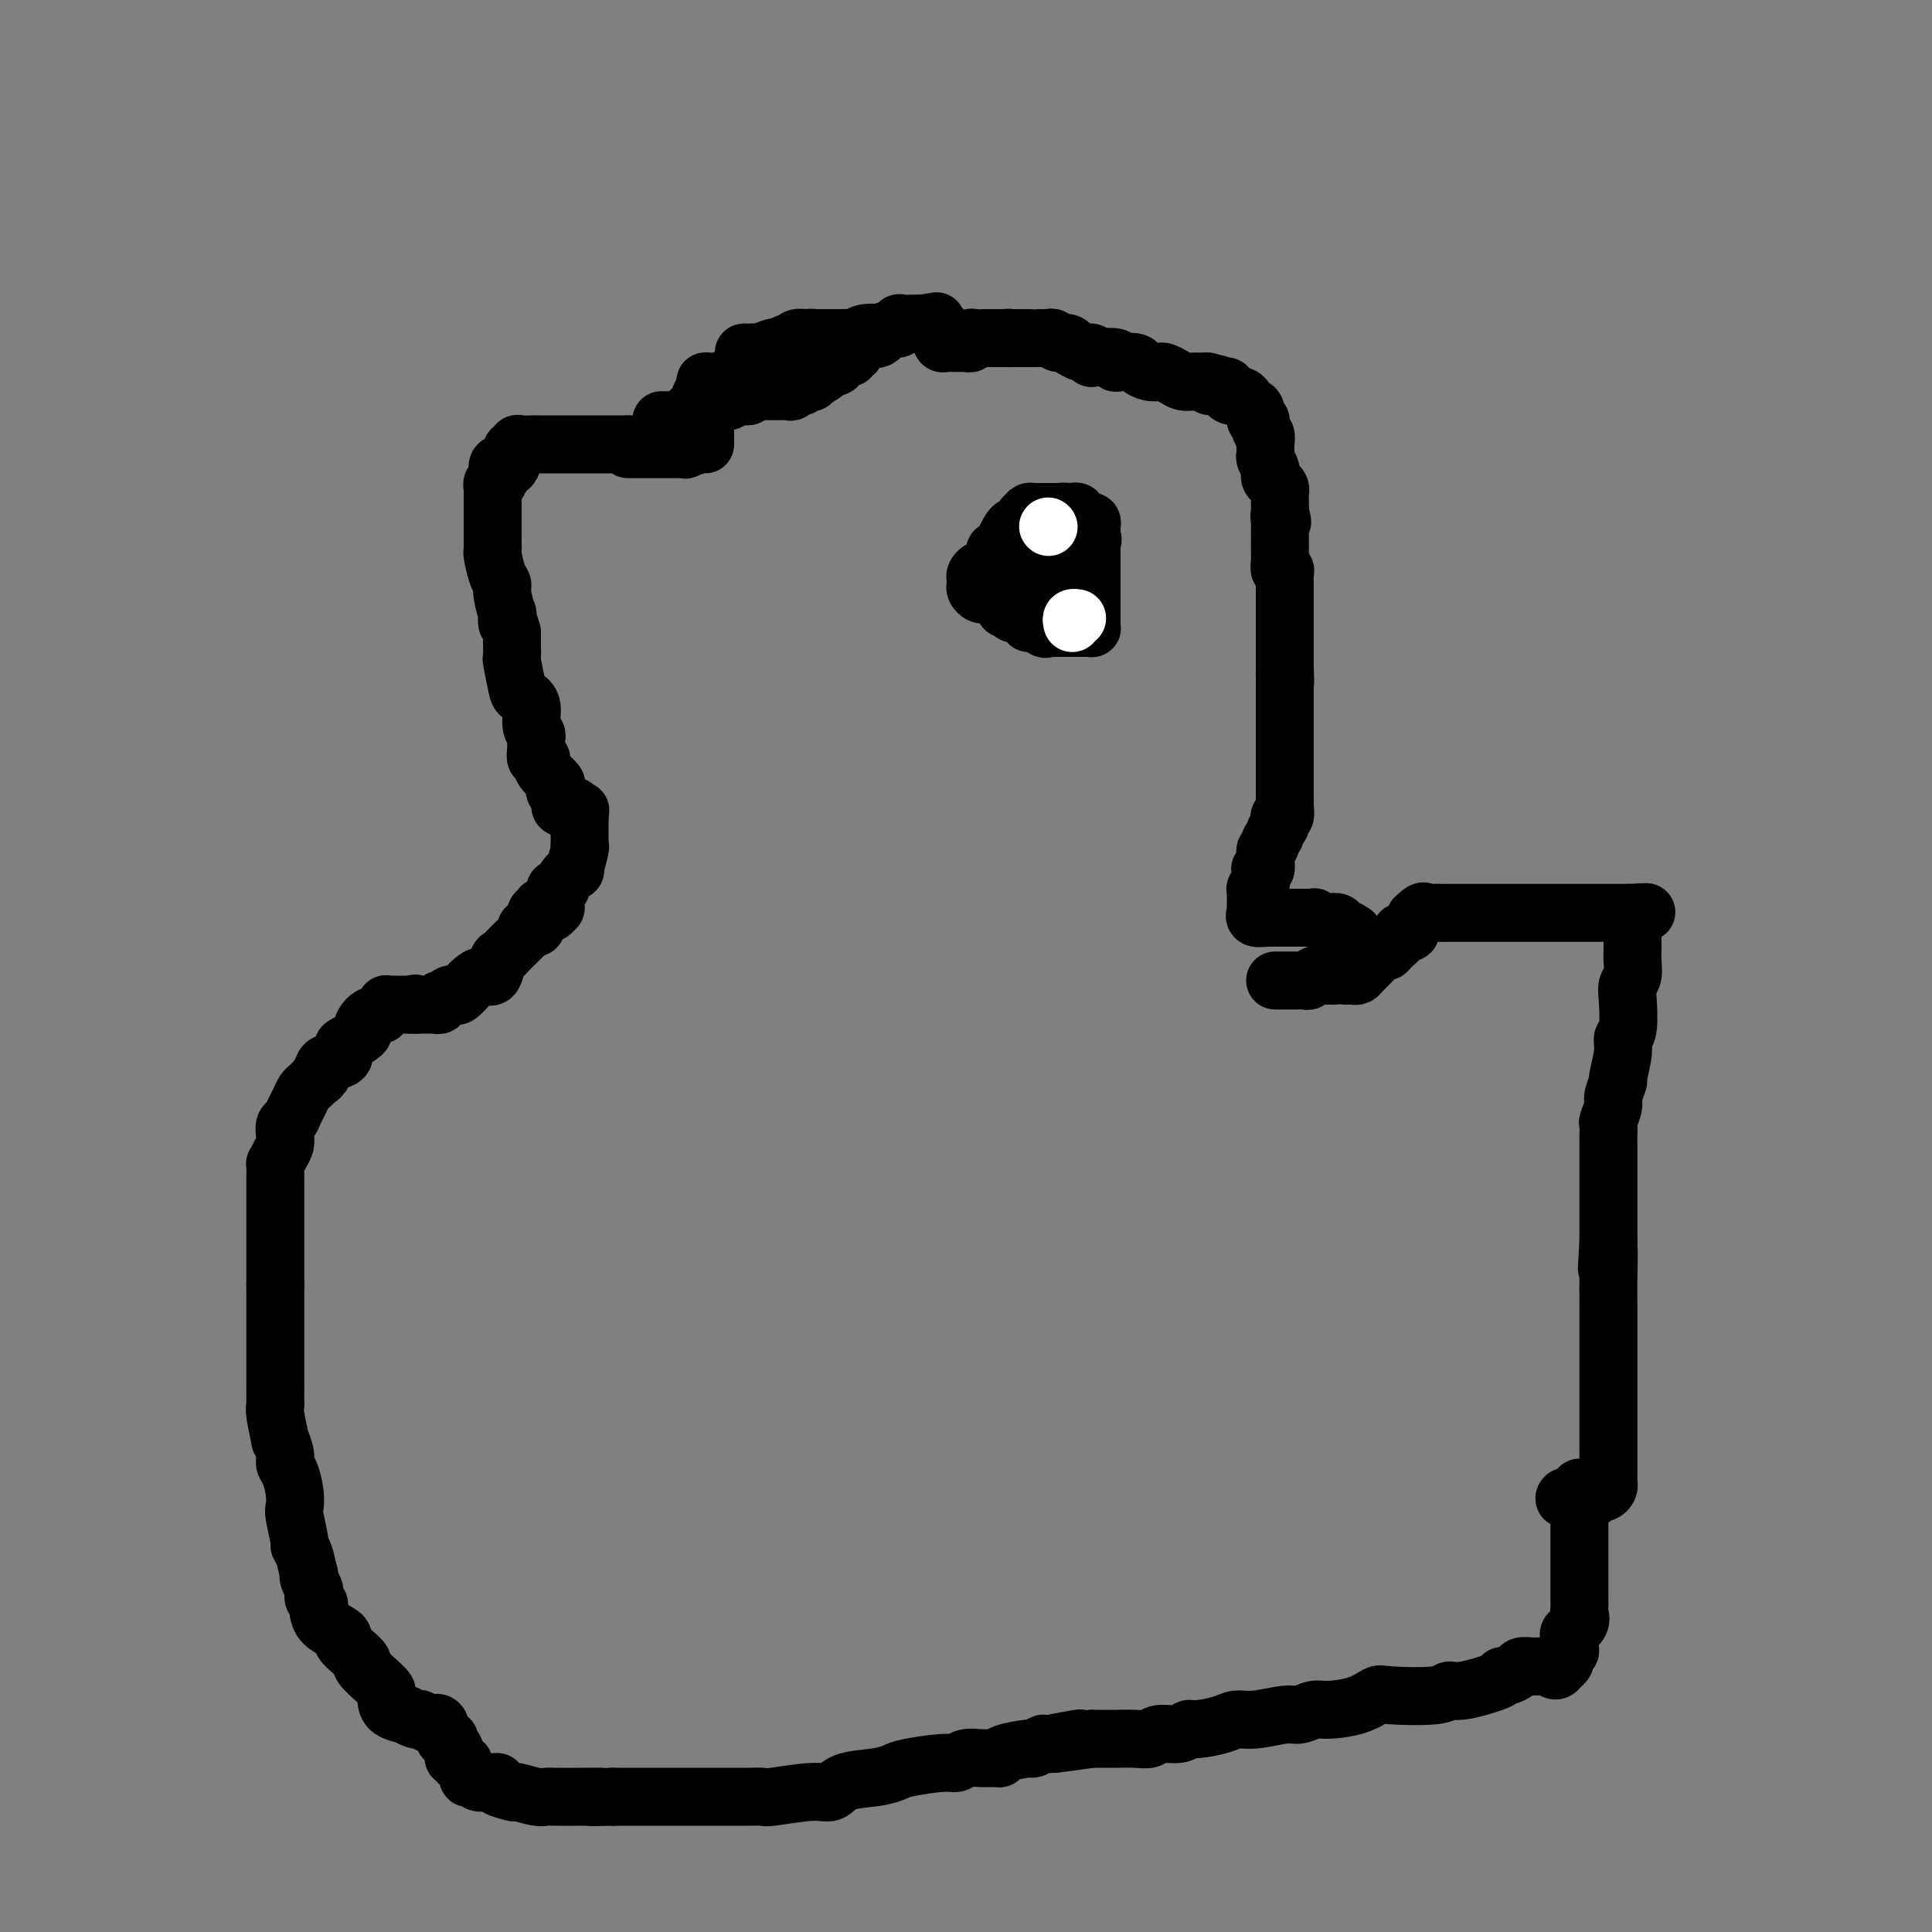 <svg viewBox='0 0 400 400' version='1.1' xmlns='http://www.w3.org/2000/svg' xmlns:xlink='http://www.w3.org/1999/xlink'><rect x="0" y="0" width="400" height="400" fill="#808080" stroke="none"/><g fill='none' stroke='#000000' stroke-width='12' stroke-linecap='round' stroke-linejoin='round'><path d='M264,203c0.333,0.000 0.667,0.000 1,0c0.333,-0.000 0.667,-0.000 1,0c0.333,0.000 0.667,0.001 1,0c0.333,-0.001 0.667,-0.004 1,0c0.333,0.004 0.667,0.015 1,0c0.333,-0.015 0.665,-0.057 1,0c0.335,0.057 0.672,0.211 1,0c0.328,-0.211 0.648,-0.789 1,-1c0.352,-0.211 0.737,-0.057 1,0c0.263,0.057 0.403,0.015 1,0c0.597,-0.015 1.651,-0.004 2,0c0.349,0.004 -0.009,0.002 0,0c0.009,-0.002 0.383,-0.003 1,0c0.617,0.003 1.478,0.009 2,0c0.522,-0.009 0.707,-0.035 1,0c0.293,0.035 0.695,0.129 1,0c0.305,-0.129 0.514,-0.481 1,-1c0.486,-0.519 1.248,-1.203 2,-2c0.752,-0.797 1.493,-1.706 2,-2c0.507,-0.294 0.781,0.026 1,0c0.219,-0.026 0.383,-0.400 1,-1c0.617,-0.600 1.686,-1.428 2,-2c0.314,-0.572 -0.127,-0.888 0,-1c0.127,-0.112 0.822,-0.019 1,0c0.178,0.019 -0.162,-0.036 0,0c0.162,0.036 0.827,0.164 1,0c0.173,-0.164 -0.146,-0.621 0,-1c0.146,-0.379 0.756,-0.680 1,-1c0.244,-0.320 0.122,-0.660 0,-1'/><path d='M293,190c2.043,-1.928 1.650,-1.249 2,-1c0.350,0.249 1.442,0.067 2,0c0.558,-0.067 0.583,-0.018 1,0c0.417,0.018 1.228,0.005 2,0c0.772,-0.005 1.505,-0.001 2,0c0.495,0.001 0.752,0.000 1,0c0.248,-0.000 0.486,-0.000 1,0c0.514,0.000 1.304,0.000 2,0c0.696,-0.000 1.299,-0.000 2,0c0.701,0.000 1.501,0.000 2,0c0.499,-0.000 0.698,-0.000 1,0c0.302,0.000 0.709,0.000 1,0c0.291,-0.000 0.468,-0.000 1,0c0.532,0.000 1.421,0.000 2,0c0.579,-0.000 0.850,-0.000 1,0c0.150,0.000 0.180,0.000 1,0c0.820,-0.000 2.429,-0.000 3,0c0.571,0.000 0.106,0.000 0,0c-0.106,-0.000 0.149,-0.000 1,0c0.851,0.000 2.297,0.000 3,0c0.703,-0.000 0.662,-0.000 1,0c0.338,0.000 1.055,0.000 2,0c0.945,-0.000 2.116,-0.000 3,0c0.884,0.000 1.479,0.000 2,0c0.521,-0.000 0.966,0.000 1,0c0.034,0.000 -0.345,0.000 0,0c0.345,0.000 1.412,0.000 2,0c0.588,0.000 0.697,0.000 1,0c0.303,0.000 0.801,0.000 1,0c0.199,0.000 0.100,0.000 0,0'/><path d='M337,189c7.033,-0.202 2.617,-0.207 1,0c-1.617,0.207 -0.433,0.628 0,1c0.433,0.372 0.116,0.697 0,1c-0.116,0.303 -0.031,0.583 0,1c0.031,0.417 0.009,0.969 0,1c-0.009,0.031 -0.006,-0.459 0,0c0.006,0.459 0.015,1.866 0,3c-0.015,1.134 -0.056,1.996 0,3c0.056,1.004 0.207,2.152 0,3c-0.207,0.848 -0.772,1.396 -1,2c-0.228,0.604 -0.118,1.262 0,3c0.118,1.738 0.243,4.554 0,6c-0.243,1.446 -0.854,1.522 -1,2c-0.146,0.478 0.172,1.358 0,3c-0.172,1.642 -0.834,4.044 -1,5c-0.166,0.956 0.166,0.465 0,1c-0.166,0.535 -0.829,2.097 -1,3c-0.171,0.903 0.150,1.149 0,2c-0.150,0.851 -0.772,2.308 -1,3c-0.228,0.692 -0.061,0.620 0,1c0.061,0.380 0.016,1.212 0,2c-0.016,0.788 -0.004,1.534 0,2c0.004,0.466 0.001,0.654 0,1c-0.001,0.346 -0.000,0.851 0,2c0.000,1.149 0.000,2.940 0,4c-0.000,1.060 -0.000,1.387 0,2c0.000,0.613 0.000,1.511 0,3c-0.000,1.489 -0.000,3.568 0,5c0.000,1.432 0.000,2.216 0,3'/><path d='M333,257c-0.619,10.654 -0.166,3.289 0,2c0.166,-1.289 0.044,3.498 0,6c-0.044,2.502 -0.012,2.720 0,3c0.012,0.280 0.003,0.622 0,2c-0.003,1.378 -0.001,3.793 0,5c0.001,1.207 0.000,1.206 0,2c-0.000,0.794 -0.000,2.385 0,3c0.000,0.615 0.000,0.255 0,1c-0.000,0.745 -0.000,2.594 0,4c0.000,1.406 0.000,2.370 0,3c-0.000,0.630 -0.000,0.926 0,2c0.000,1.074 0.000,2.925 0,4c-0.000,1.075 -0.000,1.373 0,2c0.000,0.627 0.000,1.581 0,2c-0.000,0.419 -0.000,0.301 0,1c0.000,0.699 0.000,2.216 0,3c-0.000,0.784 -0.000,0.836 0,1c0.000,0.164 0.001,0.439 0,1c-0.001,0.561 -0.003,1.408 0,2c0.003,0.592 0.012,0.928 0,1c-0.012,0.072 -0.045,-0.121 0,0c0.045,0.121 0.167,0.554 0,1c-0.167,0.446 -0.623,0.904 -1,1c-0.377,0.096 -0.675,-0.170 -1,0c-0.325,0.170 -0.679,0.778 -1,1c-0.321,0.222 -0.611,0.060 -1,0c-0.389,-0.060 -0.878,-0.016 -1,0c-0.122,0.016 0.122,0.004 0,0c-0.122,-0.004 -0.610,-0.001 -1,0c-0.390,0.001 -0.683,0.000 -1,0c-0.317,-0.000 -0.659,-0.000 -1,0'/><path d='M325,310c-1.464,0.619 -1.125,0.167 -1,0c0.125,-0.167 0.036,-0.048 0,0c-0.036,0.048 -0.018,0.024 0,0'/><path d='M327,308c0.000,0.331 0.000,0.661 0,1c-0.000,0.339 -0.000,0.685 0,1c0.000,0.315 0.000,0.599 0,1c-0.000,0.401 -0.000,0.918 0,1c0.000,0.082 0.000,-0.272 0,0c-0.000,0.272 -0.000,1.171 0,2c0.000,0.829 0.000,1.587 0,2c-0.000,0.413 -0.000,0.482 0,1c0.000,0.518 0.000,1.485 0,2c-0.000,0.515 -0.000,0.580 0,1c0.000,0.420 0.000,1.197 0,2c-0.000,0.803 -0.000,1.632 0,2c0.000,0.368 0.000,0.273 0,1c-0.000,0.727 -0.001,2.274 0,3c0.001,0.726 0.002,0.631 0,1c-0.002,0.369 -0.008,1.202 0,2c0.008,0.798 0.030,1.561 0,2c-0.030,0.439 -0.114,0.555 0,1c0.114,0.445 0.424,1.218 0,2c-0.424,0.782 -1.582,1.571 -2,2c-0.418,0.429 -0.097,0.496 0,1c0.097,0.504 -0.029,1.444 0,2c0.029,0.556 0.214,0.726 0,1c-0.214,0.274 -0.827,0.651 -1,1c-0.173,0.349 0.093,0.671 0,1c-0.093,0.329 -0.547,0.664 -1,1'/><path d='M323,345c-1.009,1.702 -1.530,0.456 -2,0c-0.470,-0.456 -0.889,-0.123 -1,0c-0.111,0.123 0.088,0.036 0,0c-0.088,-0.036 -0.461,-0.020 -1,0c-0.539,0.020 -1.245,0.043 -2,0c-0.755,-0.043 -1.559,-0.154 -2,0c-0.441,0.154 -0.520,0.571 -1,1c-0.480,0.429 -1.361,0.870 -2,1c-0.639,0.130 -1.036,-0.053 -1,0c0.036,0.053 0.504,0.340 -1,1c-1.504,0.660 -4.978,1.692 -7,2c-2.022,0.308 -2.590,-0.107 -3,0c-0.410,0.107 -0.662,0.737 -3,1c-2.338,0.263 -6.761,0.161 -9,0c-2.239,-0.161 -2.294,-0.379 -3,0c-0.706,0.379 -2.062,1.354 -4,2c-1.938,0.646 -4.458,0.962 -6,1c-1.542,0.038 -2.107,-0.201 -3,0c-0.893,0.201 -2.113,0.841 -3,1c-0.887,0.159 -1.442,-0.164 -3,0c-1.558,0.164 -4.119,0.813 -6,1c-1.881,0.187 -3.082,-0.090 -4,0c-0.918,0.090 -1.552,0.545 -3,1c-1.448,0.455 -3.710,0.910 -5,1c-1.290,0.090 -1.608,-0.186 -2,0c-0.392,0.186 -0.859,0.834 -2,1c-1.141,0.166 -2.958,-0.152 -4,0c-1.042,0.152 -1.310,0.773 -2,1c-0.690,0.227 -1.801,0.061 -3,0c-1.199,-0.061 -2.485,-0.017 -4,0c-1.515,0.017 -3.257,0.009 -5,0'/><path d='M226,360c-15.405,2.255 -5.419,0.393 -3,0c2.419,-0.393 -2.729,0.682 -5,1c-2.271,0.318 -1.666,-0.121 -2,0c-0.334,0.121 -1.608,0.803 -2,1c-0.392,0.197 0.096,-0.091 -1,0c-1.096,0.091 -3.778,0.559 -5,1c-1.222,0.441 -0.985,0.854 -1,1c-0.015,0.146 -0.282,0.024 -1,0c-0.718,-0.024 -1.887,0.049 -3,0c-1.113,-0.049 -2.170,-0.221 -3,0c-0.830,0.221 -1.433,0.833 -2,1c-0.567,0.167 -1.096,-0.111 -3,0c-1.904,0.111 -5.181,0.612 -7,1c-1.819,0.388 -2.179,0.663 -3,1c-0.821,0.337 -2.101,0.735 -4,1c-1.899,0.265 -4.415,0.397 -6,1c-1.585,0.603 -2.239,1.678 -3,2c-0.761,0.322 -1.630,-0.110 -4,0c-2.370,0.110 -6.241,0.762 -8,1c-1.759,0.238 -1.407,0.064 -2,0c-0.593,-0.064 -2.131,-0.017 -3,0c-0.869,0.017 -1.070,0.005 -2,0c-0.930,-0.005 -2.591,-0.001 -4,0c-1.409,0.001 -2.567,0.000 -3,0c-0.433,-0.000 -0.142,-0.000 -1,0c-0.858,0.000 -2.863,0.000 -4,0c-1.137,-0.000 -1.404,-0.000 -2,0c-0.596,0.000 -1.521,0.000 -2,0c-0.479,-0.000 -0.514,-0.000 -2,0c-1.486,0.000 -4.425,0.000 -6,0c-1.575,-0.000 -1.788,-0.000 -2,0'/><path d='M127,372c-7.549,0.155 -3.921,0.043 -3,0c0.921,-0.043 -0.863,-0.015 -3,0c-2.137,0.015 -4.626,0.018 -6,0c-1.374,-0.018 -1.633,-0.057 -2,0c-0.367,0.057 -0.842,0.209 -2,0c-1.158,-0.209 -2.999,-0.778 -4,-1c-1.001,-0.222 -1.161,-0.098 -1,0c0.161,0.098 0.644,0.170 0,0c-0.644,-0.170 -2.414,-0.580 -3,-1c-0.586,-0.420 0.012,-0.848 0,-1c-0.012,-0.152 -0.634,-0.027 -1,0c-0.366,0.027 -0.477,-0.045 -1,0c-0.523,0.045 -1.460,0.205 -2,0c-0.540,-0.205 -0.685,-0.776 -1,-1c-0.315,-0.224 -0.801,-0.103 -1,0c-0.199,0.103 -0.110,0.186 0,0c0.110,-0.186 0.241,-0.642 0,-1c-0.241,-0.358 -0.853,-0.617 -1,-1c-0.147,-0.383 0.170,-0.890 0,-1c-0.170,-0.110 -0.829,0.178 -1,0c-0.171,-0.178 0.146,-0.821 0,-1c-0.146,-0.179 -0.756,0.106 -1,0c-0.244,-0.106 -0.122,-0.602 0,-1c0.122,-0.398 0.244,-0.698 0,-1c-0.244,-0.302 -0.853,-0.606 -1,-1c-0.147,-0.394 0.167,-0.879 0,-1c-0.167,-0.121 -0.814,0.121 -1,0c-0.186,-0.121 0.090,-0.606 0,-1c-0.090,-0.394 -0.545,-0.697 -1,-1'/><path d='M91,358c-1.184,-1.924 -0.145,-1.234 0,-1c0.145,0.234 -0.604,0.011 -1,0c-0.396,-0.011 -0.440,0.189 -1,0c-0.560,-0.189 -1.636,-0.768 -2,-1c-0.364,-0.232 -0.017,-0.117 0,0c0.017,0.117 -0.297,0.235 -1,0c-0.703,-0.235 -1.796,-0.822 -2,-1c-0.204,-0.178 0.483,0.055 0,0c-0.483,-0.055 -2.134,-0.398 -3,-1c-0.866,-0.602 -0.948,-1.464 -1,-2c-0.052,-0.536 -0.075,-0.744 0,-1c0.075,-0.256 0.249,-0.558 0,-1c-0.249,-0.442 -0.922,-1.025 -2,-2c-1.078,-0.975 -2.562,-2.341 -3,-3c-0.438,-0.659 0.169,-0.610 0,-1c-0.169,-0.390 -1.113,-1.220 -2,-2c-0.887,-0.780 -1.716,-1.509 -2,-2c-0.284,-0.491 -0.024,-0.744 0,-1c0.024,-0.256 -0.190,-0.517 -1,-1c-0.810,-0.483 -2.216,-1.190 -3,-2c-0.784,-0.810 -0.946,-1.722 -1,-2c-0.054,-0.278 -0.001,0.080 0,0c0.001,-0.080 -0.051,-0.598 0,-1c0.051,-0.402 0.206,-0.689 0,-1c-0.206,-0.311 -0.773,-0.647 -1,-1c-0.227,-0.353 -0.112,-0.724 0,-1c0.112,-0.276 0.223,-0.459 0,-1c-0.223,-0.541 -0.778,-1.440 -1,-2c-0.222,-0.560 -0.111,-0.780 0,-1'/><path d='M64,326c-0.626,-2.328 -0.690,-3.147 -1,-4c-0.310,-0.853 -0.867,-1.739 -1,-2c-0.133,-0.261 0.158,0.102 0,-1c-0.158,-1.102 -0.764,-3.671 -1,-5c-0.236,-1.329 -0.101,-1.418 0,-2c0.101,-0.582 0.166,-1.657 0,-3c-0.166,-1.343 -0.565,-2.954 -1,-4c-0.435,-1.046 -0.905,-1.527 -1,-2c-0.095,-0.473 0.185,-0.939 0,-2c-0.185,-1.061 -0.834,-2.716 -1,-3c-0.166,-0.284 0.152,0.804 0,0c-0.152,-0.804 -0.773,-3.500 -1,-5c-0.227,-1.500 -0.061,-1.803 0,-2c0.061,-0.197 0.016,-0.286 0,-1c-0.016,-0.714 -0.004,-2.051 0,-3c0.004,-0.949 0.001,-1.509 0,-2c-0.001,-0.491 -0.000,-0.913 0,-2c0.000,-1.087 0.000,-2.841 0,-4c-0.000,-1.159 -0.000,-1.725 0,-2c0.000,-0.275 0.000,-0.259 0,-1c-0.000,-0.741 -0.000,-2.240 0,-3c0.000,-0.760 0.000,-0.781 0,-1c-0.000,-0.219 -0.000,-0.636 0,-1c0.000,-0.364 0.000,-0.675 0,-1c-0.000,-0.325 -0.000,-0.664 0,-1c0.000,-0.336 0.000,-0.667 0,-1c-0.000,-0.333 -0.000,-0.666 0,-1c0.000,-0.334 0.000,-0.667 0,-1'/><path d='M57,266c-0.000,-4.296 -0.000,-1.535 0,-1c0.000,0.535 0.000,-1.154 0,-2c-0.000,-0.846 -0.000,-0.847 0,-1c0.000,-0.153 0.000,-0.459 0,-1c-0.000,-0.541 -0.000,-1.319 0,-2c0.000,-0.681 0.000,-1.267 0,-2c-0.000,-0.733 -0.000,-1.615 0,-2c0.000,-0.385 0.000,-0.274 0,-1c-0.000,-0.726 -0.000,-2.290 0,-3c0.000,-0.710 0.000,-0.568 0,-1c-0.000,-0.432 -0.000,-1.439 0,-2c0.000,-0.561 0.000,-0.675 0,-1c-0.000,-0.325 -0.000,-0.859 0,-1c0.000,-0.141 0.000,0.112 0,0c-0.000,-0.112 -0.001,-0.589 0,-1c0.001,-0.411 0.003,-0.757 0,-1c-0.003,-0.243 -0.011,-0.383 0,-1c0.011,-0.617 0.042,-1.712 0,-2c-0.042,-0.288 -0.156,0.231 0,0c0.156,-0.231 0.581,-1.213 1,-2c0.419,-0.787 0.833,-1.380 1,-2c0.167,-0.620 0.086,-1.268 0,-2c-0.086,-0.732 -0.178,-1.548 0,-2c0.178,-0.452 0.625,-0.541 1,-1c0.375,-0.459 0.678,-1.289 1,-2c0.322,-0.711 0.664,-1.304 1,-2c0.336,-0.696 0.667,-1.496 1,-2c0.333,-0.504 0.666,-0.713 1,-1c0.334,-0.287 0.667,-0.654 1,-1c0.333,-0.346 0.667,-0.673 1,-1'/><path d='M66,223c1.331,-2.736 0.158,-0.577 0,0c-0.158,0.577 0.700,-0.427 1,-1c0.300,-0.573 0.043,-0.716 0,-1c-0.043,-0.284 0.130,-0.710 1,-1c0.870,-0.290 2.439,-0.444 3,-1c0.561,-0.556 0.114,-1.514 0,-2c-0.114,-0.486 0.105,-0.498 1,-1c0.895,-0.502 2.464,-1.492 3,-2c0.536,-0.508 0.037,-0.532 0,-1c-0.037,-0.468 0.386,-1.378 1,-2c0.614,-0.622 1.419,-0.955 2,-1c0.581,-0.045 0.940,0.198 1,0c0.060,-0.198 -0.177,-0.838 0,-1c0.177,-0.162 0.768,0.153 1,0c0.232,-0.153 0.103,-0.773 0,-1c-0.103,-0.227 -0.181,-0.061 0,0c0.181,0.061 0.622,0.016 1,0c0.378,-0.016 0.692,-0.004 1,0c0.308,0.004 0.608,0.001 1,0c0.392,-0.001 0.875,-0.000 1,0c0.125,0.000 -0.107,0.000 0,0c0.107,-0.000 0.554,-0.000 1,0'/><path d='M85,208c1.575,-0.464 1.014,-0.124 1,0c-0.014,0.124 0.521,0.033 1,0c0.479,-0.033 0.903,-0.008 1,0c0.097,0.008 -0.132,-0.002 0,0c0.132,0.002 0.627,0.016 1,0c0.373,-0.016 0.625,-0.060 1,0c0.375,0.060 0.874,0.226 1,0c0.126,-0.226 -0.122,-0.843 0,-1c0.122,-0.157 0.614,0.147 1,0c0.386,-0.147 0.666,-0.746 1,-1c0.334,-0.254 0.722,-0.164 1,0c0.278,0.164 0.445,0.400 1,0c0.555,-0.400 1.496,-1.438 2,-2c0.504,-0.562 0.569,-0.647 1,-1c0.431,-0.353 1.228,-0.972 2,-1c0.772,-0.028 1.520,0.536 2,0c0.480,-0.536 0.692,-2.171 1,-3c0.308,-0.829 0.713,-0.853 1,-1c0.287,-0.147 0.455,-0.416 1,-1c0.545,-0.584 1.465,-1.481 2,-2c0.535,-0.519 0.683,-0.660 1,-1c0.317,-0.340 0.802,-0.880 1,-1c0.198,-0.120 0.109,0.179 0,0c-0.109,-0.179 -0.240,-0.837 0,-1c0.240,-0.163 0.849,0.167 1,0c0.151,-0.167 -0.156,-0.832 0,-1c0.156,-0.168 0.774,0.161 1,0c0.226,-0.161 0.061,-0.813 0,-1c-0.061,-0.187 -0.017,0.089 0,0c0.017,-0.089 0.009,-0.545 0,-1'/><path d='M111,189c1.833,-2.167 0.917,-1.083 0,0'/><path d='M110,192c0.416,0.081 0.833,0.161 1,0c0.167,-0.161 0.086,-0.564 0,-1c-0.086,-0.436 -0.177,-0.905 0,-1c0.177,-0.095 0.622,0.186 1,0c0.378,-0.186 0.690,-0.837 1,-1c0.310,-0.163 0.619,0.164 1,0c0.381,-0.164 0.834,-0.817 1,-1c0.166,-0.183 0.043,0.104 0,0c-0.043,-0.104 -0.008,-0.601 0,-1c0.008,-0.399 -0.010,-0.701 0,-1c0.010,-0.299 0.049,-0.596 0,-1c-0.049,-0.404 -0.186,-0.913 0,-1c0.186,-0.087 0.695,0.250 1,0c0.305,-0.250 0.407,-1.087 1,-2c0.593,-0.913 1.675,-1.903 2,-2c0.325,-0.097 -0.109,0.699 0,0c0.109,-0.699 0.761,-2.894 1,-4c0.239,-1.106 0.064,-1.122 0,-1c-0.064,0.122 -0.017,0.384 0,0c0.017,-0.384 0.005,-1.412 0,-2c-0.005,-0.588 -0.001,-0.735 0,-1c0.001,-0.265 0.000,-0.648 0,-1c-0.000,-0.352 -0.000,-0.672 0,-1c0.000,-0.328 0.000,-0.664 0,-1'/><path d='M120,169c0.202,-1.867 0.208,-1.034 0,-1c-0.208,0.034 -0.629,-0.730 -1,-1c-0.371,-0.270 -0.691,-0.047 -1,0c-0.309,0.047 -0.605,-0.082 -1,0c-0.395,0.082 -0.889,0.373 -1,0c-0.111,-0.373 0.160,-1.412 0,-2c-0.160,-0.588 -0.751,-0.724 -1,-1c-0.249,-0.276 -0.157,-0.691 0,-1c0.157,-0.309 0.378,-0.512 0,-1c-0.378,-0.488 -1.355,-1.261 -2,-2c-0.645,-0.739 -0.958,-1.445 -1,-2c-0.042,-0.555 0.186,-0.961 0,-1c-0.186,-0.039 -0.786,0.287 -1,0c-0.214,-0.287 -0.041,-1.186 0,-2c0.041,-0.814 -0.048,-1.542 0,-2c0.048,-0.458 0.234,-0.647 0,-1c-0.234,-0.353 -0.890,-0.870 -1,-2c-0.110,-1.130 0.324,-2.875 0,-4c-0.324,-1.125 -1.407,-1.632 -2,-2c-0.593,-0.368 -0.695,-0.599 -1,-2c-0.305,-1.401 -0.814,-3.974 -1,-5c-0.186,-1.026 -0.050,-0.507 0,-1c0.050,-0.493 0.014,-1.998 0,-3c-0.014,-1.002 -0.007,-1.501 0,-2'/><path d='M106,131c-1.305,-4.803 -1.067,-2.309 -1,-2c0.067,0.309 -0.037,-1.567 0,-2c0.037,-0.433 0.216,0.577 0,0c-0.216,-0.577 -0.829,-2.742 -1,-4c-0.171,-1.258 0.098,-1.610 0,-2c-0.098,-0.390 -0.562,-0.817 -1,-2c-0.438,-1.183 -0.849,-3.122 -1,-4c-0.151,-0.878 -0.040,-0.693 0,-1c0.040,-0.307 0.011,-1.104 0,-2c-0.011,-0.896 -0.003,-1.889 0,-3c0.003,-1.111 0.001,-2.339 0,-3c-0.001,-0.661 -0.000,-0.756 0,-1c0.000,-0.244 0.000,-0.639 0,-1c-0.000,-0.361 -0.001,-0.689 0,-1c0.001,-0.311 0.004,-0.604 0,-1c-0.004,-0.396 -0.015,-0.893 0,-1c0.015,-0.107 0.056,0.178 0,0c-0.056,-0.178 -0.207,-0.817 0,-1c0.207,-0.183 0.774,0.091 1,0c0.226,-0.091 0.113,-0.545 0,-1'/><path d='M103,99c-0.226,-5.113 0.710,-1.895 1,-1c0.290,0.895 -0.066,-0.533 0,-1c0.066,-0.467 0.552,0.029 1,0c0.448,-0.029 0.856,-0.581 1,-1c0.144,-0.419 0.024,-0.704 0,-1c-0.024,-0.296 0.048,-0.601 0,-1c-0.048,-0.399 -0.216,-0.892 0,-1c0.216,-0.108 0.817,0.167 1,0c0.183,-0.167 -0.053,-0.777 0,-1c0.053,-0.223 0.396,-0.060 1,0c0.604,0.060 1.471,0.016 2,0c0.529,-0.016 0.720,-0.004 1,0c0.280,0.004 0.649,0.001 1,0c0.351,-0.001 0.685,-0.000 1,0c0.315,0.000 0.609,0.000 1,0c0.391,-0.000 0.877,-0.000 1,0c0.123,0.000 -0.117,0.000 0,0c0.117,-0.000 0.591,-0.000 1,0c0.409,0.000 0.753,0.000 1,0c0.247,-0.000 0.399,-0.000 1,0c0.601,0.000 1.653,0.000 2,0c0.347,-0.000 -0.012,-0.000 0,0c0.012,0.000 0.393,0.000 1,0c0.607,-0.000 1.439,-0.000 2,0c0.561,0.000 0.849,0.000 1,0c0.151,-0.000 0.164,-0.000 1,0c0.836,0.000 2.494,0.000 3,0c0.506,-0.000 -0.141,-0.000 0,0c0.141,0.000 1.071,0.000 2,0'/><path d='M130,92c3.642,0.000 1.746,0.000 1,0c-0.746,0.000 -0.341,0.000 0,0c0.341,0.000 0.617,0.000 1,0c0.383,0.000 0.873,0.000 1,0c0.127,0.000 -0.110,-0.000 0,0c0.110,0.000 0.568,0.000 1,0c0.432,0.000 0.838,0.000 1,0c0.162,0.000 0.081,0.000 0,0'/><path d='M130,93c0.341,0.000 0.681,0.000 1,0c0.319,-0.000 0.616,-0.000 1,0c0.384,0.000 0.857,0.001 2,0c1.143,-0.001 2.958,-0.004 4,0c1.042,0.004 1.313,0.015 2,0c0.687,-0.015 1.792,-0.058 2,0c0.208,0.058 -0.480,0.216 0,0c0.480,-0.216 2.128,-0.804 3,-1c0.872,-0.196 0.967,0.002 1,0c0.033,-0.002 0.005,-0.203 0,-1c-0.005,-0.797 0.013,-2.188 0,-3c-0.013,-0.812 -0.056,-1.045 0,-1c0.056,0.045 0.211,0.366 0,0c-0.211,-0.366 -0.790,-1.421 -1,-2c-0.210,-0.579 -0.052,-0.684 0,-1c0.052,-0.316 -0.001,-0.845 0,-1c0.001,-0.155 0.055,0.064 0,0c-0.055,-0.064 -0.218,-0.410 0,-1c0.218,-0.590 0.818,-1.425 1,-2c0.182,-0.575 -0.053,-0.889 0,-1c0.053,-0.111 0.396,-0.020 1,0c0.604,0.020 1.470,-0.033 2,0c0.530,0.033 0.723,0.152 1,0c0.277,-0.152 0.639,-0.576 1,-1'/><path d='M137,87c0.023,0.001 0.046,0.001 0,0c-0.046,-0.001 -0.162,-0.004 0,0c0.162,0.004 0.603,0.015 1,0c0.397,-0.015 0.752,-0.056 1,0c0.248,0.056 0.390,0.207 1,0c0.610,-0.207 1.687,-0.774 2,-1c0.313,-0.226 -0.137,-0.112 0,0c0.137,0.112 0.860,0.224 1,0c0.140,-0.224 -0.305,-0.782 0,-1c0.305,-0.218 1.359,-0.097 2,0c0.641,0.097 0.868,0.171 1,0c0.132,-0.171 0.168,-0.585 0,-1c-0.168,-0.415 -0.539,-0.829 0,-1c0.539,-0.171 1.990,-0.099 3,0c1.010,0.099 1.581,0.223 2,0c0.419,-0.223 0.687,-0.795 1,-1c0.313,-0.205 0.672,-0.045 1,0c0.328,0.045 0.627,-0.026 1,0c0.373,0.026 0.821,0.150 1,0c0.179,-0.150 0.090,-0.575 0,-1'/><path d='M155,81c3.189,-0.928 2.163,-0.249 2,0c-0.163,0.249 0.537,0.066 1,0c0.463,-0.066 0.687,-0.017 1,0c0.313,0.017 0.713,0.000 1,0c0.287,-0.000 0.459,0.015 1,0c0.541,-0.015 1.449,-0.060 2,0c0.551,0.060 0.744,0.226 1,0c0.256,-0.226 0.573,-0.843 1,-1c0.427,-0.157 0.962,0.148 1,0c0.038,-0.148 -0.421,-0.747 0,-1c0.421,-0.253 1.724,-0.158 2,0c0.276,0.158 -0.473,0.379 0,0c0.473,-0.379 2.168,-1.360 3,-2c0.832,-0.640 0.801,-0.941 1,-1c0.199,-0.059 0.627,0.124 1,0c0.373,-0.124 0.693,-0.554 1,-1c0.307,-0.446 0.603,-0.907 1,-1c0.397,-0.093 0.894,0.183 1,0c0.106,-0.183 -0.179,-0.823 0,-1c0.179,-0.177 0.821,0.110 1,0c0.179,-0.110 -0.107,-0.617 0,-1c0.107,-0.383 0.606,-0.642 1,-1c0.394,-0.358 0.684,-0.817 1,-1c0.316,-0.183 0.658,-0.092 1,0'/><path d='M180,70c2.627,-1.702 1.194,-0.456 1,0c-0.194,0.456 0.850,0.122 1,0c0.150,-0.122 -0.593,-0.033 -1,0c-0.407,0.033 -0.477,0.009 -1,0c-0.523,-0.009 -1.500,-0.002 -2,0c-0.500,0.002 -0.523,0.001 -1,0c-0.477,-0.001 -1.408,-0.000 -2,0c-0.592,0.000 -0.844,0.000 -1,0c-0.156,-0.000 -0.217,-0.001 -1,0c-0.783,0.001 -2.289,0.003 -3,0c-0.711,-0.003 -0.627,-0.011 -1,0c-0.373,0.011 -1.204,0.040 -2,0c-0.796,-0.040 -1.558,-0.151 -2,0c-0.442,0.151 -0.562,0.562 -1,1c-0.438,0.438 -1.192,0.902 -2,1c-0.808,0.098 -1.669,-0.170 -2,0c-0.331,0.170 -0.130,0.778 0,1c0.130,0.222 0.189,0.060 0,0c-0.189,-0.060 -0.628,-0.016 -1,0c-0.372,0.016 -0.678,0.005 -1,0c-0.322,-0.005 -0.661,-0.002 -1,0'/><path d='M157,73c-3.719,0.464 -1.516,0.124 -1,0c0.516,-0.124 -0.656,-0.032 -1,0c-0.344,0.032 0.139,0.005 0,0c-0.139,-0.005 -0.900,0.014 -1,0c-0.100,-0.014 0.460,-0.059 1,0c0.540,0.059 1.058,0.222 2,0c0.942,-0.222 2.307,-0.830 3,-1c0.693,-0.170 0.712,0.098 1,0c0.288,-0.098 0.843,-0.562 2,-1c1.157,-0.438 2.916,-0.850 4,-1c1.084,-0.150 1.494,-0.039 2,0c0.506,0.039 1.106,0.007 2,0c0.894,-0.007 2.080,0.012 3,0c0.920,-0.012 1.575,-0.055 2,0c0.425,0.055 0.622,0.207 1,0c0.378,-0.207 0.939,-0.772 2,-1c1.061,-0.228 2.624,-0.117 3,0c0.376,0.117 -0.433,0.242 0,0c0.433,-0.242 2.108,-0.849 3,-1c0.892,-0.151 1.001,0.156 1,0c-0.001,-0.156 -0.114,-0.774 0,-1c0.114,-0.226 0.454,-0.061 1,0c0.546,0.061 1.299,0.017 2,0c0.701,-0.017 1.351,-0.009 2,0'/><path d='M191,67c5.697,-0.933 1.439,-0.265 0,0c-1.439,0.265 -0.060,0.126 1,0c1.060,-0.126 1.801,-0.240 2,0c0.199,0.240 -0.143,0.835 0,1c0.143,0.165 0.771,-0.100 1,0c0.229,0.100 0.061,0.567 0,1c-0.061,0.433 -0.013,0.834 0,1c0.013,0.166 -0.008,0.097 0,0c0.008,-0.097 0.044,-0.222 0,0c-0.044,0.222 -0.167,0.792 0,1c0.167,0.208 0.623,0.056 1,0c0.377,-0.056 0.674,-0.015 1,0c0.326,0.015 0.680,0.005 1,0c0.320,-0.005 0.607,-0.005 1,0c0.393,0.005 0.891,0.015 1,0c0.109,-0.015 -0.173,-0.057 0,0c0.173,0.057 0.801,0.211 1,0c0.199,-0.211 -0.032,-0.789 0,-1c0.032,-0.211 0.328,-0.057 1,0c0.672,0.057 1.722,0.015 2,0c0.278,-0.015 -0.214,-0.004 0,0c0.214,0.004 1.135,0.001 2,0c0.865,-0.001 1.676,-0.000 2,0c0.324,0.000 0.162,0.000 0,0'/><path d='M208,70c1.720,-0.155 1.021,-0.041 1,0c-0.021,0.041 0.637,0.011 1,0c0.363,-0.011 0.430,-0.003 1,0c0.570,0.003 1.644,0.001 2,0c0.356,-0.001 -0.007,-0.001 0,0c0.007,0.001 0.382,0.004 1,0c0.618,-0.004 1.478,-0.016 2,0c0.522,0.016 0.704,0.061 1,0c0.296,-0.061 0.705,-0.228 1,0c0.295,0.228 0.477,0.850 1,1c0.523,0.150 1.387,-0.171 2,0c0.613,0.171 0.973,0.834 1,1c0.027,0.166 -0.280,-0.166 0,0c0.280,0.166 1.148,0.828 2,1c0.852,0.172 1.688,-0.146 2,0c0.312,0.146 0.098,0.757 0,1c-0.098,0.243 -0.082,0.117 1,0c1.082,-0.117 3.231,-0.225 4,0c0.769,0.225 0.159,0.782 0,1c-0.159,0.218 0.132,0.097 1,0c0.868,-0.097 2.312,-0.170 3,0c0.688,0.170 0.621,0.584 1,1c0.379,0.416 1.203,0.833 2,1c0.797,0.167 1.565,0.083 2,0c0.435,-0.083 0.536,-0.166 1,0c0.464,0.166 1.290,0.580 2,1c0.710,0.420 1.303,0.844 2,1c0.697,0.156 1.496,0.042 2,0c0.504,-0.042 0.713,-0.011 1,0c0.287,0.011 0.654,0.003 1,0c0.346,-0.003 0.673,-0.002 1,0'/><path d='M250,79c6.696,1.616 2.437,1.155 1,1c-1.437,-0.155 -0.053,-0.004 1,0c1.053,0.004 1.775,-0.138 2,0c0.225,0.138 -0.045,0.558 0,1c0.045,0.442 0.407,0.906 1,1c0.593,0.094 1.417,-0.184 2,0c0.583,0.184 0.926,0.828 1,1c0.074,0.172 -0.120,-0.127 0,0c0.120,0.127 0.553,0.682 1,1c0.447,0.318 0.908,0.399 1,1c0.092,0.601 -0.186,1.722 0,2c0.186,0.278 0.835,-0.286 1,0c0.165,0.286 -0.153,1.424 0,2c0.153,0.576 0.777,0.592 1,1c0.223,0.408 0.046,1.208 0,2c-0.046,0.792 0.040,1.574 0,2c-0.040,0.426 -0.204,0.495 0,1c0.204,0.505 0.776,1.445 1,2c0.224,0.555 0.098,0.726 0,1c-0.098,0.274 -0.170,0.651 0,1c0.170,0.349 0.581,0.671 1,1c0.419,0.329 0.844,0.666 1,1c0.156,0.334 0.042,0.667 0,1c-0.042,0.333 -0.011,0.667 0,1c0.011,0.333 0.003,0.667 0,1c-0.003,0.333 -0.001,0.667 0,1c0.001,0.333 0.000,0.667 0,1'/><path d='M265,106c0.928,3.579 0.249,1.526 0,1c-0.249,-0.526 -0.067,0.475 0,1c0.067,0.525 0.018,0.575 0,1c-0.018,0.425 -0.004,1.226 0,2c0.004,0.774 0.000,1.522 0,2c-0.000,0.478 0.004,0.688 0,1c-0.004,0.312 -0.015,0.727 0,1c0.015,0.273 0.057,0.406 0,1c-0.057,0.594 -0.211,1.650 0,2c0.211,0.350 0.789,-0.007 1,0c0.211,0.007 0.057,0.378 0,1c-0.057,0.622 -0.015,1.494 0,2c0.015,0.506 0.004,0.646 0,1c-0.004,0.354 -0.001,0.921 0,1c0.001,0.079 0.000,-0.331 0,0c-0.000,0.331 -0.000,1.402 0,2c0.000,0.598 0.000,0.725 0,1c-0.000,0.275 -0.000,0.700 0,1c0.000,0.300 0.000,0.475 0,1c-0.000,0.525 -0.000,1.401 0,2c0.000,0.599 0.000,0.920 0,1c-0.000,0.080 -0.000,-0.081 0,0c0.000,0.081 0.000,0.403 0,1c-0.000,0.597 -0.000,1.469 0,2c0.000,0.531 0.000,0.720 0,1c-0.000,0.280 -0.000,0.652 0,1c0.000,0.348 0.000,0.671 0,1c-0.000,0.329 -0.000,0.665 0,1'/><path d='M266,138c0.155,5.408 0.041,2.927 0,2c-0.041,-0.927 -0.011,-0.300 0,0c0.011,0.300 0.003,0.274 0,1c-0.003,0.726 -0.001,2.203 0,3c0.001,0.797 0.000,0.914 0,1c-0.000,0.086 -0.000,0.142 0,1c0.000,0.858 0.000,2.519 0,3c-0.000,0.481 -0.000,-0.218 0,0c0.000,0.218 0.000,1.352 0,2c-0.000,0.648 -0.000,0.808 0,1c0.000,0.192 0.000,0.415 0,1c-0.000,0.585 -0.000,1.530 0,2c0.000,0.470 0.000,0.463 0,1c-0.000,0.537 -0.000,1.618 0,2c0.000,0.382 0.000,0.066 0,0c-0.000,-0.066 -0.000,0.117 0,1c0.000,0.883 0.000,2.465 0,3c-0.000,0.535 -0.000,0.022 0,0c0.000,-0.022 0.001,0.447 0,1c-0.001,0.553 -0.004,1.191 0,2c0.004,0.809 0.015,1.789 0,2c-0.015,0.211 -0.055,-0.347 0,0c0.055,0.347 0.207,1.598 0,2c-0.207,0.402 -0.772,-0.047 -1,0c-0.228,0.047 -0.117,0.590 0,1c0.117,0.410 0.242,0.688 0,1c-0.242,0.312 -0.849,0.658 -1,1c-0.151,0.342 0.155,0.679 0,1c-0.155,0.321 -0.773,0.625 -1,1c-0.227,0.375 -0.065,0.821 0,1c0.065,0.179 0.032,0.089 0,0'/><path d='M263,175c-0.690,1.092 -0.916,0.822 -1,1c-0.084,0.178 -0.026,0.804 0,1c0.026,0.196 0.021,-0.039 0,0c-0.021,0.039 -0.058,0.353 0,1c0.058,0.647 0.211,1.626 0,2c-0.211,0.374 -0.788,0.141 -1,0c-0.212,-0.141 -0.061,-0.192 0,0c0.061,0.192 0.030,0.625 0,1c-0.030,0.375 -0.061,0.692 0,1c0.061,0.308 0.212,0.607 0,1c-0.212,0.393 -0.789,0.879 -1,1c-0.211,0.121 -0.057,-0.123 0,0c0.057,0.123 0.015,0.611 0,1c-0.015,0.389 -0.003,0.678 0,1c0.003,0.322 -0.001,0.679 0,1c0.001,0.321 0.008,0.608 0,1c-0.008,0.392 -0.031,0.890 0,1c0.031,0.110 0.115,-0.167 0,0c-0.115,0.167 -0.431,0.777 0,1c0.431,0.223 1.608,0.060 2,0c0.392,-0.060 -0.002,-0.016 0,0c0.002,0.016 0.400,0.004 1,0c0.600,-0.004 1.404,-0.001 2,0c0.596,0.001 0.986,0.000 1,0c0.014,-0.000 -0.347,-0.000 0,0c0.347,0.000 1.402,0.000 2,0c0.598,-0.000 0.738,-0.000 1,0c0.262,0.000 0.646,0.000 1,0c0.354,-0.000 0.677,-0.000 1,0'/><path d='M271,190c1.814,-0.059 0.850,-0.208 1,0c0.150,0.208 1.415,0.773 2,1c0.585,0.227 0.490,0.117 1,0c0.510,-0.117 1.625,-0.242 2,0c0.375,0.242 0.009,0.849 0,1c-0.009,0.151 0.337,-0.156 1,0c0.663,0.156 1.642,0.774 2,1c0.358,0.226 0.097,0.061 0,0c-0.097,-0.061 -0.028,-0.017 0,0c0.028,0.017 0.014,0.009 0,0'/></g>
<g fill='none' stroke='#000000' stroke-width='20' stroke-linecap='round' stroke-linejoin='round'><path d='M214,123c0.000,0.000 0.100,0.100 0.1,0.1'/></g>
<g fill='none' stroke='#FFFFFF' stroke-width='4' stroke-linecap='round' stroke-linejoin='round'><path d='M213,123c0.000,0.311 0.000,0.622 0,1c0.000,0.378 0.000,0.822 0,1c-0.000,0.178 0.000,0.089 0,0'/><path d='M217,121c0.000,-0.417 0.000,-0.833 0,-1c0.000,-0.167 0.000,-0.083 0,0'/><path d='M212,118c0.000,0.000 0.100,0.100 0.1,0.1'/><path d='M219,127c0.000,0.000 0.100,0.100 0.1,0.1'/><path d='M208,125c0.000,0.417 0.000,0.833 0,1c0.000,0.167 0.000,0.083 0,0'/><path d='M215,131c0.000,0.000 0.100,0.100 0.1,0.1'/><path d='M219,118c0.000,0.000 0.100,0.100 0.1,0.1'/></g>
<g fill='none' stroke='#000000' stroke-width='12' stroke-linecap='round' stroke-linejoin='round'><path d='M214,106c0.333,0.000 0.667,0.000 1,0c0.333,-0.000 0.667,-0.000 1,0c0.333,0.000 0.666,0.000 1,0c0.334,-0.000 0.668,-0.000 1,0c0.332,0.000 0.662,0.000 1,0c0.338,-0.000 0.683,-0.001 1,0c0.317,0.001 0.606,0.004 1,0c0.394,-0.004 0.893,-0.016 1,0c0.107,0.016 -0.179,0.061 0,0c0.179,-0.061 0.822,-0.228 1,0c0.178,0.228 -0.110,0.849 0,1c0.110,0.151 0.618,-0.170 1,0c0.382,0.170 0.638,0.829 1,1c0.362,0.171 0.829,-0.147 1,0c0.171,0.147 0.046,0.761 0,1c-0.046,0.239 -0.012,0.105 0,0c0.012,-0.105 0.003,-0.182 0,0c-0.003,0.182 -0.001,0.623 0,1c0.001,0.377 0.000,0.688 0,1'/><path d='M226,111c0.464,0.956 0.124,0.848 0,1c-0.124,0.152 -0.033,0.566 0,1c0.033,0.434 0.009,0.890 0,1c-0.009,0.110 -0.002,-0.124 0,0c0.002,0.124 0.001,0.607 0,1c-0.001,0.393 -0.000,0.697 0,1c0.000,0.303 0.000,0.606 0,1c-0.000,0.394 -0.000,0.879 0,1c0.000,0.121 0.000,-0.122 0,0c-0.000,0.122 -0.000,0.610 0,1c0.000,0.390 0.000,0.682 0,1c-0.000,0.318 -0.000,0.663 0,1c0.000,0.337 0.000,0.668 0,1c-0.000,0.332 -0.000,0.666 0,1'/><path d='M226,123c-0.000,1.748 -0.000,0.118 0,0c0.000,-0.118 0.000,1.278 0,2c-0.000,0.722 -0.000,0.772 0,1c0.000,0.228 0.001,0.636 0,1c-0.001,0.364 -0.003,0.686 0,1c0.003,0.314 0.012,0.620 0,1c-0.012,0.380 -0.044,0.834 0,1c0.044,0.166 0.166,0.045 0,0c-0.166,-0.045 -0.618,-0.012 -1,0c-0.382,0.012 -0.693,0.003 -1,0c-0.307,-0.003 -0.611,-0.001 -1,0c-0.389,0.001 -0.864,0.000 -1,0c-0.136,-0.000 0.065,-0.001 0,0c-0.065,0.001 -0.398,0.002 -1,0c-0.602,-0.002 -1.475,-0.008 -2,0c-0.525,0.008 -0.704,0.031 -1,0c-0.296,-0.031 -0.709,-0.116 -1,0c-0.291,0.116 -0.459,0.433 -1,0c-0.541,-0.433 -1.453,-1.617 -2,-2c-0.547,-0.383 -0.728,0.033 -1,0c-0.272,-0.033 -0.636,-0.517 -1,-1'/><path d='M212,127c-1.879,-0.482 -1.078,-0.188 -1,0c0.078,0.188 -0.568,0.271 -1,0c-0.432,-0.271 -0.651,-0.895 -1,-1c-0.349,-0.105 -0.828,0.309 -1,0c-0.172,-0.309 -0.036,-1.340 0,-2c0.036,-0.660 -0.029,-0.951 0,-1c0.029,-0.049 0.151,0.142 0,0c-0.151,-0.142 -0.576,-0.616 -1,-1c-0.424,-0.384 -0.846,-0.676 -1,-1c-0.154,-0.324 -0.041,-0.679 0,-1c0.041,-0.321 0.011,-0.610 0,-1c-0.011,-0.390 -0.004,-0.883 0,-1c0.004,-0.117 0.004,0.142 0,0c-0.004,-0.142 -0.012,-0.685 0,-1c0.012,-0.315 0.045,-0.402 0,-1c-0.045,-0.598 -0.167,-1.705 0,-2c0.167,-0.295 0.622,0.224 1,0c0.378,-0.224 0.678,-1.192 1,-2c0.322,-0.808 0.664,-1.456 1,-2c0.336,-0.544 0.665,-0.983 1,-1c0.335,-0.017 0.678,0.387 1,0c0.322,-0.387 0.625,-1.566 1,-2c0.375,-0.434 0.821,-0.124 1,0c0.179,0.124 0.089,0.062 0,0'/><path d='M213,107c1.029,-1.309 0.103,-1.083 0,-1c-0.103,0.083 0.617,0.022 1,0c0.383,-0.022 0.430,-0.006 1,0c0.570,0.006 1.662,0.001 2,0c0.338,-0.001 -0.077,0.003 0,0c0.077,-0.003 0.648,-0.012 1,0c0.352,0.012 0.486,0.044 1,0c0.514,-0.044 1.410,-0.164 2,0c0.590,0.164 0.875,0.611 1,1c0.125,0.389 0.089,0.718 0,1c-0.089,0.282 -0.230,0.517 0,1c0.230,0.483 0.832,1.215 1,2c0.168,0.785 -0.099,1.623 0,2c0.099,0.377 0.562,0.293 1,1c0.438,0.707 0.849,2.204 1,3c0.151,0.796 0.041,0.891 0,1c-0.041,0.109 -0.014,0.232 0,1c0.014,0.768 0.015,2.180 0,3c-0.015,0.820 -0.044,1.047 0,1c0.044,-0.047 0.162,-0.367 0,0c-0.162,0.367 -0.606,1.423 -1,2c-0.394,0.577 -0.740,0.677 -1,1c-0.260,0.323 -0.433,0.871 -1,1c-0.567,0.129 -1.528,-0.162 -2,0c-0.472,0.162 -0.456,0.775 -1,1c-0.544,0.225 -1.650,0.061 -2,0c-0.350,-0.061 0.055,-0.019 0,0c-0.055,0.019 -0.572,0.015 -1,0c-0.428,-0.015 -0.769,-0.043 -1,0c-0.231,0.043 -0.352,0.155 -1,0c-0.648,-0.155 -1.824,-0.578 -3,-1'/><path d='M211,127c-1.897,0.027 -1.138,0.095 -1,0c0.138,-0.095 -0.344,-0.351 -1,-1c-0.656,-0.649 -1.485,-1.690 -2,-2c-0.515,-0.310 -0.716,0.110 -1,0c-0.284,-0.110 -0.650,-0.750 -1,-1c-0.350,-0.250 -0.682,-0.108 -1,0c-0.318,0.108 -0.622,0.184 -1,0c-0.378,-0.184 -0.831,-0.627 -1,-1c-0.169,-0.373 -0.055,-0.674 0,-1c0.055,-0.326 0.053,-0.675 0,-1c-0.053,-0.325 -0.155,-0.627 0,-1c0.155,-0.373 0.566,-0.818 1,-1c0.434,-0.182 0.890,-0.101 1,0c0.110,0.101 -0.127,0.223 0,0c0.127,-0.223 0.619,-0.792 1,-1c0.381,-0.208 0.651,-0.056 1,0c0.349,0.056 0.776,0.015 1,0c0.224,-0.015 0.245,-0.004 1,0c0.755,0.004 2.245,0.001 3,0c0.755,-0.001 0.777,-0.000 1,0c0.223,0.000 0.647,0.000 1,0c0.353,-0.000 0.633,-0.000 1,0c0.367,0.000 0.819,0.000 1,0c0.181,-0.000 0.090,-0.000 0,0'/><path d='M222,120c-0.034,0.709 -0.068,1.419 0,2c0.068,0.581 0.240,1.034 0,1c-0.240,-0.034 -0.890,-0.555 -1,0c-0.110,0.555 0.321,2.187 0,3c-0.321,0.813 -1.396,0.806 -2,1c-0.604,0.194 -0.739,0.588 -1,1c-0.261,0.412 -0.648,0.842 -1,1c-0.352,0.158 -0.669,0.042 -1,0c-0.331,-0.042 -0.676,-0.011 -1,0c-0.324,0.011 -0.626,0.003 -1,0c-0.374,-0.003 -0.821,-0.001 -1,0c-0.179,0.001 -0.089,0.000 0,0'/></g>
<g fill='none' stroke='#FFFFFF' stroke-width='12' stroke-linecap='round' stroke-linejoin='round'><path d='M217,109c0.000,0.000 0.100,0.100 0.1,0.1'/><path d='M222,129c-0.111,-0.422 -0.222,-0.844 0,-1c0.222,-0.156 0.778,-0.044 1,0c0.222,0.044 0.111,0.022 0,0'/></g>
</svg>